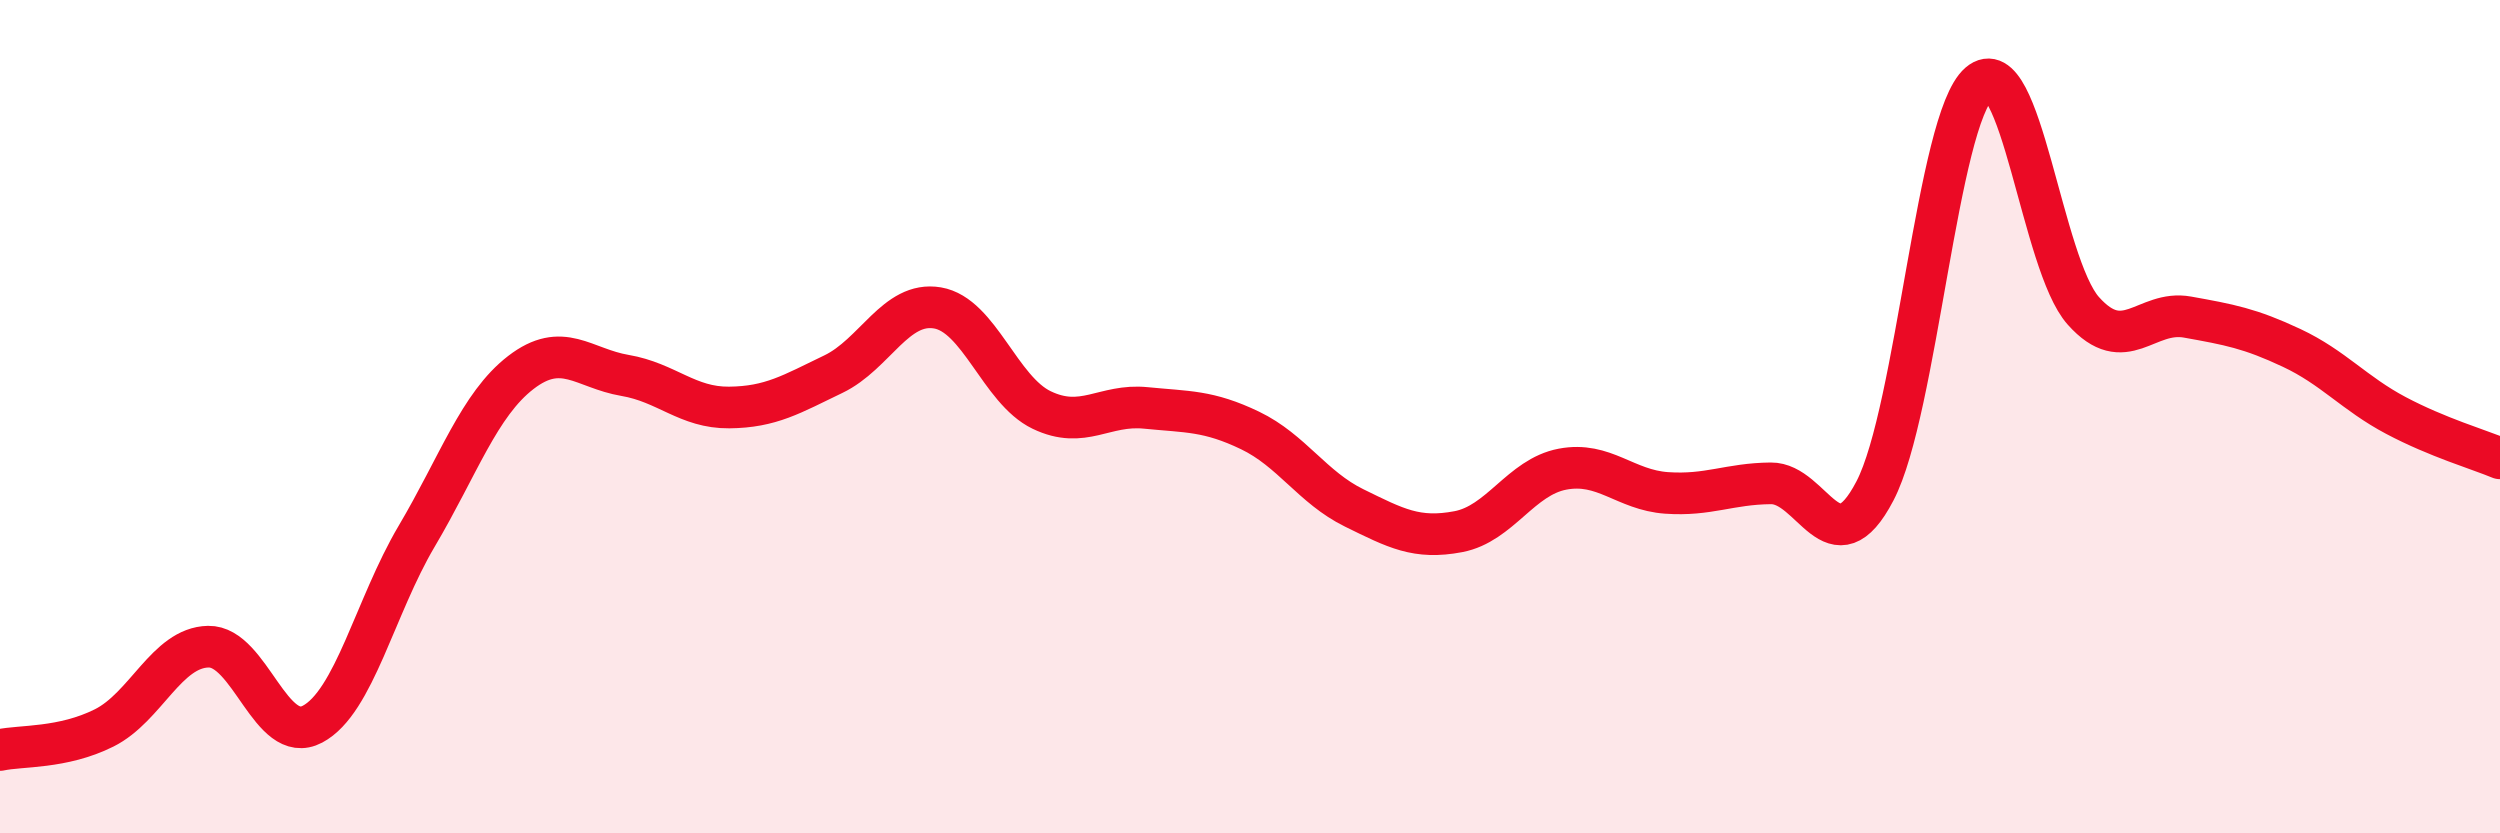 
    <svg width="60" height="20" viewBox="0 0 60 20" xmlns="http://www.w3.org/2000/svg">
      <path
        d="M 0,18 C 0.5,17.89 1.5,17.97 2.5,17.47 C 3.5,16.97 4,15.54 5,15.52 C 6,15.5 6.5,17.91 7.5,17.38 C 8.5,16.85 9,14.56 10,12.87 C 11,11.18 11.5,9.71 12.5,8.94 C 13.5,8.17 14,8.84 15,9.01 C 16,9.18 16.5,9.79 17.5,9.78 C 18.5,9.77 19,9.46 20,8.98 C 21,8.5 21.5,7.22 22.5,7.39 C 23.5,7.56 24,9.36 25,9.84 C 26,10.32 26.5,9.69 27.5,9.79 C 28.5,9.89 29,9.85 30,10.33 C 31,10.81 31.5,11.7 32.5,12.19 C 33.5,12.68 34,12.95 35,12.76 C 36,12.57 36.5,11.45 37.5,11.26 C 38.5,11.07 39,11.76 40,11.83 C 41,11.9 41.5,11.61 42.5,11.6 C 43.5,11.59 44,13.7 45,11.78 C 46,9.86 46.5,2.86 47.5,2 C 48.5,1.14 49,6.34 50,7.46 C 51,8.58 51.5,7.43 52.5,7.61 C 53.5,7.79 54,7.88 55,8.35 C 56,8.82 56.5,9.44 57.5,9.97 C 58.5,10.5 59.5,10.79 60,11L60 20L0 20Z"
        fill="#EB0A25"
        opacity="0.1"
        stroke-linecap="round"
        stroke-linejoin="round"
      />
      <path
        d="M 0,18 C 0.5,17.89 1.5,17.97 2.5,17.47 C 3.5,16.97 4,15.54 5,15.52 C 6,15.5 6.5,17.91 7.5,17.38 C 8.5,16.85 9,14.56 10,12.87 C 11,11.18 11.5,9.71 12.5,8.94 C 13.5,8.17 14,8.84 15,9.01 C 16,9.18 16.5,9.79 17.5,9.78 C 18.5,9.77 19,9.46 20,8.98 C 21,8.5 21.5,7.22 22.5,7.39 C 23.5,7.56 24,9.36 25,9.84 C 26,10.32 26.5,9.69 27.5,9.79 C 28.5,9.89 29,9.85 30,10.33 C 31,10.81 31.5,11.7 32.5,12.19 C 33.5,12.68 34,12.95 35,12.76 C 36,12.57 36.5,11.45 37.5,11.26 C 38.5,11.07 39,11.76 40,11.83 C 41,11.9 41.5,11.61 42.5,11.6 C 43.5,11.59 44,13.7 45,11.78 C 46,9.86 46.5,2.86 47.5,2 C 48.5,1.14 49,6.34 50,7.46 C 51,8.58 51.5,7.43 52.5,7.61 C 53.5,7.79 54,7.88 55,8.35 C 56,8.82 56.5,9.44 57.5,9.97 C 58.5,10.5 59.5,10.79 60,11"
        stroke="#EB0A25"
        stroke-width="1"
        fill="none"
        stroke-linecap="round"
        stroke-linejoin="round"
      />
    </svg>
  